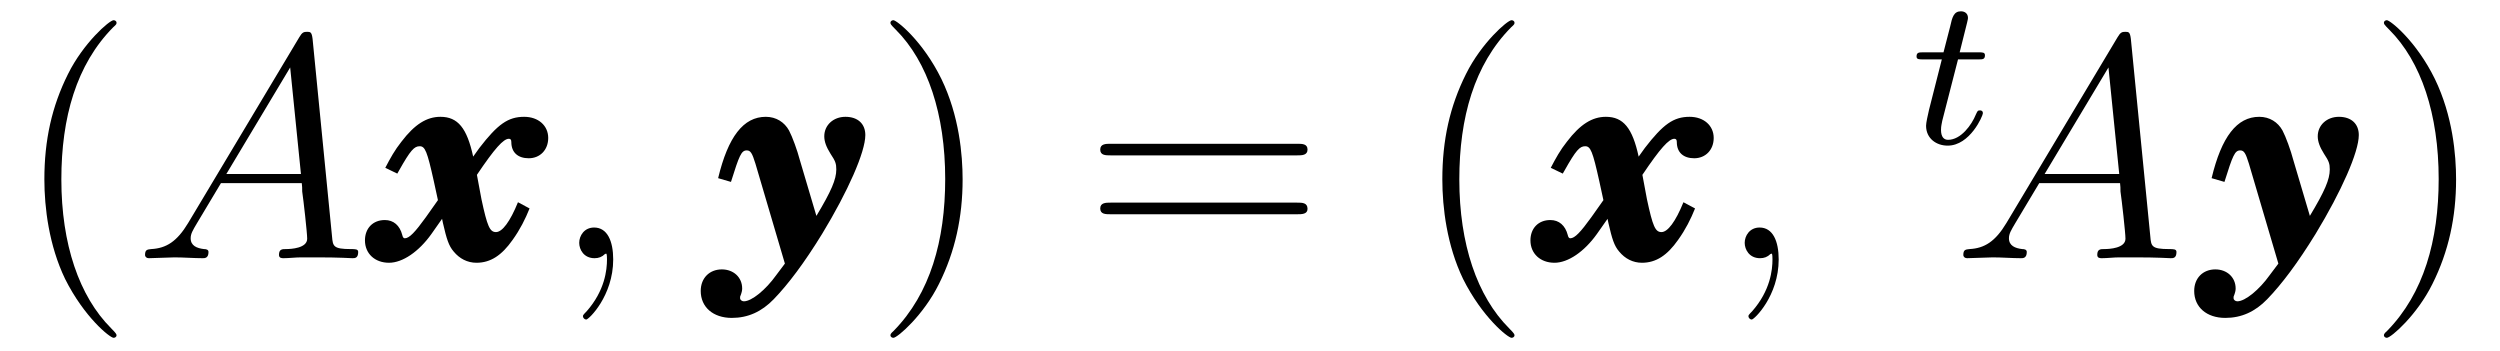 <?xml version="1.0" encoding="UTF-8"?>
<svg xmlns="http://www.w3.org/2000/svg" xmlns:xlink="http://www.w3.org/1999/xlink" viewBox="0 0 94.21 13.23" version="1.2">
<defs>
<g>
<symbol overflow="visible" id="glyph0-0">
<path style="stroke:none;" d=""/>
</symbol>
<symbol overflow="visible" id="glyph0-1">
<path style="stroke:none;" d="M 3.891 2.906 C 3.891 2.875 3.891 2.844 3.688 2.641 C 2.484 1.438 1.812 -0.531 1.812 -2.969 C 1.812 -5.297 2.375 -7.297 3.766 -8.703 C 3.891 -8.812 3.891 -8.828 3.891 -8.875 C 3.891 -8.938 3.828 -8.969 3.781 -8.969 C 3.625 -8.969 2.641 -8.109 2.062 -6.938 C 1.453 -5.719 1.172 -4.453 1.172 -2.969 C 1.172 -1.906 1.344 -0.484 1.953 0.781 C 2.672 2.219 3.641 3 3.781 3 C 3.828 3 3.891 2.969 3.891 2.906 Z M 3.891 2.906 "/>
</symbol>
<symbol overflow="visible" id="glyph0-2">
<path style="stroke:none;" d="M 3.375 -2.969 C 3.375 -3.891 3.25 -5.359 2.578 -6.75 C 1.875 -8.188 0.891 -8.969 0.766 -8.969 C 0.719 -8.969 0.656 -8.938 0.656 -8.875 C 0.656 -8.828 0.656 -8.812 0.859 -8.609 C 2.062 -7.406 2.719 -5.422 2.719 -2.984 C 2.719 -0.672 2.156 1.328 0.781 2.734 C 0.656 2.844 0.656 2.875 0.656 2.906 C 0.656 2.969 0.719 3 0.766 3 C 0.922 3 1.906 2.141 2.484 0.969 C 3.094 -0.25 3.375 -1.547 3.375 -2.969 Z M 3.375 -2.969 "/>
</symbol>
<symbol overflow="visible" id="glyph0-3">
<path style="stroke:none;" d="M 8.062 -3.875 C 8.234 -3.875 8.453 -3.875 8.453 -4.094 C 8.453 -4.312 8.25 -4.312 8.062 -4.312 L 1.031 -4.312 C 0.859 -4.312 0.641 -4.312 0.641 -4.094 C 0.641 -3.875 0.844 -3.875 1.031 -3.875 Z M 8.062 -1.656 C 8.234 -1.656 8.453 -1.656 8.453 -1.859 C 8.453 -2.094 8.25 -2.094 8.062 -2.094 L 1.031 -2.094 C 0.859 -2.094 0.641 -2.094 0.641 -1.875 C 0.641 -1.656 0.844 -1.656 1.031 -1.656 Z M 8.062 -1.656 "/>
</symbol>
<symbol overflow="visible" id="glyph1-0">
<path style="stroke:none;" d=""/>
</symbol>
<symbol overflow="visible" id="glyph1-1">
<path style="stroke:none;" d="M 2.031 -1.328 C 1.609 -0.625 1.203 -0.375 0.641 -0.344 C 0.5 -0.328 0.406 -0.328 0.406 -0.125 C 0.406 -0.047 0.469 0 0.547 0 C 0.766 0 1.297 -0.031 1.516 -0.031 C 1.859 -0.031 2.25 0 2.578 0 C 2.656 0 2.797 0 2.797 -0.234 C 2.797 -0.328 2.703 -0.344 2.625 -0.344 C 2.359 -0.375 2.125 -0.469 2.125 -0.75 C 2.125 -0.922 2.203 -1.047 2.359 -1.312 L 3.266 -2.828 L 6.312 -2.828 C 6.328 -2.719 6.328 -2.625 6.328 -2.516 C 6.375 -2.203 6.516 -0.953 6.516 -0.734 C 6.516 -0.375 5.906 -0.344 5.719 -0.344 C 5.578 -0.344 5.453 -0.344 5.453 -0.125 C 5.453 0 5.562 0 5.625 0 C 5.828 0 6.078 -0.031 6.281 -0.031 L 6.953 -0.031 C 7.688 -0.031 8.219 0 8.219 0 C 8.312 0 8.438 0 8.438 -0.234 C 8.438 -0.344 8.328 -0.344 8.156 -0.344 C 7.5 -0.344 7.484 -0.453 7.453 -0.812 L 6.719 -8.266 C 6.688 -8.516 6.641 -8.531 6.516 -8.531 C 6.391 -8.531 6.328 -8.516 6.219 -8.328 Z M 3.469 -3.172 L 5.875 -7.188 L 6.281 -3.172 Z M 3.469 -3.172 "/>
</symbol>
<symbol overflow="visible" id="glyph1-2">
<path style="stroke:none;" d="M 2.328 0.047 C 2.328 -0.641 2.109 -1.156 1.609 -1.156 C 1.234 -1.156 1.047 -0.844 1.047 -0.578 C 1.047 -0.328 1.219 0 1.625 0 C 1.781 0 1.906 -0.047 2.016 -0.156 C 2.047 -0.172 2.062 -0.172 2.062 -0.172 C 2.094 -0.172 2.094 -0.016 2.094 0.047 C 2.094 0.438 2.016 1.219 1.328 2 C 1.188 2.141 1.188 2.156 1.188 2.188 C 1.188 2.25 1.25 2.312 1.312 2.312 C 1.406 2.312 2.328 1.422 2.328 0.047 Z M 2.328 0.047 "/>
</symbol>
<symbol overflow="visible" id="glyph2-0">
<path style="stroke:none;" d=""/>
</symbol>
<symbol overflow="visible" id="glyph2-1">
<path style="stroke:none;" d="M 2.359 -1.484 L 2.391 -1.328 C 2.531 -0.719 2.609 -0.469 2.797 -0.25 C 3.016 0.016 3.312 0.172 3.656 0.172 C 4.188 0.172 4.609 -0.109 5.016 -0.688 C 5.297 -1.078 5.5 -1.484 5.656 -1.875 L 5.219 -2.109 C 4.922 -1.375 4.625 -0.984 4.391 -0.984 C 4.156 -0.984 4.062 -1.203 3.844 -2.219 L 3.672 -3.141 C 4.344 -4.141 4.672 -4.5 4.875 -4.5 C 4.938 -4.5 4.969 -4.469 4.969 -4.375 C 4.969 -3.984 5.219 -3.766 5.625 -3.766 C 6.047 -3.766 6.359 -4.078 6.359 -4.531 C 6.359 -5 5.984 -5.328 5.453 -5.328 C 4.844 -5.328 4.453 -5.047 3.766 -4.156 L 3.531 -3.828 C 3.297 -4.906 2.953 -5.328 2.297 -5.328 C 1.781 -5.328 1.328 -5.047 0.828 -4.391 C 0.578 -4.078 0.406 -3.766 0.219 -3.406 L 0.672 -3.188 C 0.703 -3.234 0.719 -3.281 0.734 -3.297 C 1.172 -4.078 1.312 -4.219 1.516 -4.219 C 1.719 -4.219 1.797 -4.031 2.047 -2.906 L 2.203 -2.188 L 1.75 -1.547 C 1.344 -0.984 1.125 -0.75 0.953 -0.75 C 0.906 -0.75 0.875 -0.797 0.859 -0.875 C 0.766 -1.234 0.531 -1.438 0.203 -1.438 C -0.25 -1.438 -0.547 -1.125 -0.547 -0.672 C -0.547 -0.172 -0.172 0.172 0.359 0.172 C 0.875 0.172 1.484 -0.25 1.953 -0.906 Z M 2.359 -1.484 "/>
</symbol>
<symbol overflow="visible" id="glyph2-2">
<path style="stroke:none;" d="M 3 -3.703 C 2.906 -4.062 2.719 -4.578 2.594 -4.812 C 2.422 -5.125 2.109 -5.328 1.719 -5.328 C 0.875 -5.328 0.297 -4.578 -0.078 -3.016 L 0.406 -2.875 C 0.719 -3.875 0.797 -4.062 1 -4.062 C 1.141 -4.062 1.203 -3.969 1.328 -3.562 L 2.438 0.203 L 2.109 0.641 C 1.719 1.188 1.188 1.625 0.891 1.625 C 0.812 1.625 0.75 1.562 0.75 1.516 C 0.75 1.5 0.75 1.469 0.75 1.453 C 0.812 1.297 0.828 1.219 0.828 1.141 C 0.828 0.719 0.5 0.422 0.062 0.422 C -0.406 0.422 -0.734 0.75 -0.734 1.234 C -0.734 1.844 -0.266 2.25 0.438 2.25 C 1.047 2.25 1.562 2.016 2.016 1.547 C 2.562 0.984 3.172 0.172 3.844 -0.922 C 4.812 -2.516 5.469 -4 5.469 -4.641 C 5.469 -5.062 5.188 -5.328 4.719 -5.328 C 4.266 -5.328 3.922 -5.016 3.922 -4.594 C 3.922 -4.391 4 -4.188 4.156 -3.938 C 4.344 -3.656 4.375 -3.562 4.375 -3.344 C 4.375 -2.969 4.188 -2.531 3.625 -1.594 Z M 3 -3.703 "/>
</symbol>
<symbol overflow="visible" id="glyph3-0">
<path style="stroke:none;" d=""/>
</symbol>
<symbol overflow="visible" id="glyph3-1">
<path style="stroke:none;" d="M 1.766 -3.172 L 2.547 -3.172 C 2.688 -3.172 2.781 -3.172 2.781 -3.328 C 2.781 -3.438 2.688 -3.438 2.547 -3.438 L 1.828 -3.438 L 2.109 -4.562 C 2.141 -4.688 2.141 -4.719 2.141 -4.734 C 2.141 -4.906 2.016 -4.984 1.875 -4.984 C 1.609 -4.984 1.547 -4.766 1.469 -4.406 L 1.219 -3.438 L 0.453 -3.438 C 0.297 -3.438 0.203 -3.438 0.203 -3.281 C 0.203 -3.172 0.297 -3.172 0.438 -3.172 L 1.156 -3.172 L 0.672 -1.266 C 0.625 -1.062 0.562 -0.781 0.562 -0.672 C 0.562 -0.188 0.953 0.078 1.375 0.078 C 2.219 0.078 2.703 -1.047 2.703 -1.141 C 2.703 -1.234 2.641 -1.25 2.594 -1.25 C 2.5 -1.25 2.5 -1.219 2.438 -1.094 C 2.281 -0.703 1.875 -0.141 1.391 -0.141 C 1.234 -0.141 1.125 -0.25 1.125 -0.516 C 1.125 -0.672 1.156 -0.75 1.172 -0.859 Z M 1.766 -3.172 "/>
</symbol>
</g>
</defs>
<g id="surface1">
<g style="fill:rgb(0%,0%,0%);fill-opacity:1;">
  <use xlink:href="#glyph0-1" x="0.5" y="9.73"/>
</g>
<g style="fill:rgb(0%,0%,0%);fill-opacity:1;">
  <use xlink:href="#glyph1-1" x="5.06" y="9.73"/>
</g>
<g style="fill:rgb(0%,0%,0%);fill-opacity:1;">
  <use xlink:href="#glyph2-1" x="14.3" y="9.73"/>
</g>
<g style="fill:rgb(0%,0%,0%);fill-opacity:1;">
  <use xlink:href="#glyph1-2" x="20.78" y="9.73"/>
</g>
<g style="fill:rgb(0%,0%,0%);fill-opacity:1;">
  <use xlink:href="#glyph2-2" x="27.14" y="9.73"/>
</g>
<g style="fill:rgb(0%,0%,0%);fill-opacity:1;">
  <use xlink:href="#glyph0-2" x="32.9" y="9.73"/>
</g>
<g style="fill:rgb(0%,0%,0%);fill-opacity:1;">
  <use xlink:href="#glyph0-3" x="40.82" y="9.73"/>
</g>
<g style="fill:rgb(0%,0%,0%);fill-opacity:1;">
  <use xlink:href="#glyph0-1" x="53.181" y="9.73"/>
</g>
<g style="fill:rgb(0%,0%,0%);fill-opacity:1;">
  <use xlink:href="#glyph2-1" x="58.22" y="9.73"/>
</g>
<g style="fill:rgb(0%,0%,0%);fill-opacity:1;">
  <use xlink:href="#glyph1-2" x="64.7" y="9.73"/>
</g>
<g style="fill:rgb(0%,0%,0%);fill-opacity:1;">
  <use xlink:href="#glyph3-1" x="72.02" y="5.41"/>
</g>
<g style="fill:rgb(0%,0%,0%);fill-opacity:1;">
  <use xlink:href="#glyph1-1" x="73.58" y="9.73"/>
</g>
<g style="fill:rgb(0%,0%,0%);fill-opacity:1;">
  <use xlink:href="#glyph2-2" x="83.42" y="9.73"/>
</g>
<g style="fill:rgb(0%,0%,0%);fill-opacity:1;">
  <use xlink:href="#glyph0-2" x="89.18" y="9.73"/>
</g>
</g>
</svg>
